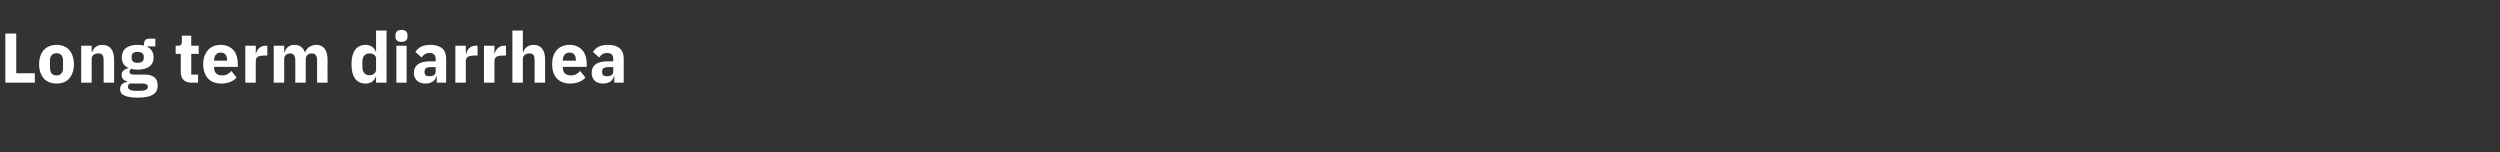 <?xml version="1.0" standalone="no"?><!DOCTYPE svg PUBLIC "-//W3C//DTD SVG 1.1//EN" "http://www.w3.org/Graphics/SVG/1.1/DTD/svg11.dtd"><svg xmlns="http://www.w3.org/2000/svg" version="1.1" width="1170px" height="71.3px" viewBox="0 -13 1170 71.3" style="top:-13px"><rect x="0" y="-13" width="1170" height="71.3" fill="#333333" stroke="none"/><desc>Long term diarrhea</desc><defs/><g id="Polygon186442"><path d="m16.3 25.7v-4.4H7.6V2.7H2.5v23h13.8zm16.1-2c1.4-1.6 2.2-3.9 2.2-6.6c0-2.8-.8-5.1-2.2-6.7C31.1 8.9 29 8 26.5 8c-2.6 0-4.6.9-6 2.4c-1.4 1.6-2.2 3.9-2.2 6.7c0 2.7.8 5 2.2 6.6c1.4 1.6 3.4 2.4 6 2.4c2.5 0 4.6-.8 5.9-2.4zm-9-4.9v-3.5c0-2.2 1.1-3.4 3.1-3.4c1.9 0 3 1.2 3 3.4v3.5c0 2.3-1.1 3.5-3 3.5c-2 0-3.1-1.2-3.1-3.5zm19.5 6.9s.03-11.18 0-11.2c0-.8.4-1.5 1-1.9c.6-.4 1.4-.6 2.2-.6c1.8 0 2.4 1 2.4 3.3c-.02-.02 0 10.4 0 10.4h4.9s-.04-10.82 0-10.8c0-4.4-1.9-6.9-5.5-6.9c-2.7 0-4.1 1.5-4.8 3.4c.03-.05-.2 0-.2 0v-3H38v17.3h4.9zm24.8-3.8h-5c-1.5 0-2.1-.5-2.1-1.3c0-.6.3-1 .8-1.4c.9.3 1.9.4 3 .4c5.1 0 7.5-2.3 7.5-5.7c0-2.3-1-4-3-5v-.2h3.8V5.1s-2.71-.02-2.7 0c-1.7 0-2.6.7-2.6 2.6v.6c-.8-.2-1.8-.3-3-.3c-5 0-7.4 2.3-7.4 5.9c0 2.2 1 4 3.1 4.9v.1c-.8.2-1.6.5-2.2 1c-.6.5-1 1.2-1 2.1c0 1.5.8 2.7 2.5 3v.4c-2 .3-3.2 1.4-3.2 3.3c0 1.3.5 2.3 1.8 2.9c1.3.7 3.4 1.1 6.4 1.1c3.5 0 5.9-.5 7.3-1.5c1.5-1 2.1-2.4 2.1-4.2c0-3.2-1.9-5.1-6.1-5.1zm.6 7.1c-.5.3-1.4.5-2.8.5h-1.9c-1.4 0-2.3-.2-2.8-.5c-.6-.3-.9-.7-.9-1.3c0-.6.2-1.2.7-1.6h5.9c2 0 2.7.5 2.7 1.6c0 .6-.3 1-.9 1.3zm-6.7-15v-.4c0-1.5.9-2.3 2.8-2.3c2 0 2.9.8 2.9 2.3v.4c0 1.6-.9 2.4-2.9 2.4c-1.9 0-2.8-.8-2.8-2.4zm31.1 11.7v-3.8h-3.2v-9.7h3.5V8.4h-3.5V3.7h-4.4s.04 2.87 0 2.9c0 1.2-.4 1.8-1.7 1.8h-1.2v3.8h2.4s.04 8.49 0 8.5c0 3.3 1.8 5 5.2 5c-.01.04 2.9 0 2.9 0zm18-2.4l-2.4-3.1c-1.1 1.2-2.3 2.1-4.3 2.1c-2.6 0-3.8-1.4-3.8-3.7v-.3h11.1v-1.4c0-2.4-.6-4.6-1.8-6.2c-1.4-1.6-3.4-2.7-6.2-2.7c-2.7 0-4.7.9-6 2.5c-1.4 1.6-2.2 3.8-2.2 6.6c0 2.7.8 5 2.2 6.6c1.4 1.5 3.5 2.4 6.2 2.4c3.1 0 5.7-1 7.2-2.8zm-4.4-8.2c-.04.05 0 .3 0 .3h-6.1v-.2c0-2.2 1.2-3.6 3.2-3.6c1.9 0 2.9 1.4 2.9 3.5zm13.4 10.6s-.04-10.09 0-10.1c0-2 1.3-2.6 4.2-2.6c-.02-.03 1.2 0 1.2 0V8.4s-.86.01-.9 0c-1.3 0-2.3.5-3 1.2c-.8.7-1.2 1.6-1.4 2.6c.02-.02-.1 0-.1 0V8.4h-4.9v17.3h4.9zm13.3 0V14.5c0-.8.4-1.5.9-1.9c.5-.4 1.3-.6 2-.6c1.5 0 2.3 1.1 2.3 3.3c.04-.02 0 10.4 0 10.4h4.9s.02-11.18 0-11.2c0-1.7 1.4-2.5 2.9-2.5c1.6 0 2.4 1.1 2.4 3.3c-.03-.02 0 10.4 0 10.4h4.9s-.05-10.82 0-10.8c0-4.4-1.9-6.9-5.2-6.9c-1.4 0-2.5.4-3.4 1c-1 .7-1.6 1.6-1.9 2.5h-.1c-.8-2.3-2.5-3.5-4.9-3.5c-2.6 0-4 1.5-4.6 3.4c-.01-.05-.2 0-.2 0v-3h-4.9v17.3h4.9zm43 0h4.9V1.3H176v10s-.14.02-.1 0c-.5-1.9-2.5-3.3-4.7-3.3c-4.4 0-6.7 3.2-6.7 9.1c0 5.9 2.3 9 6.7 9c1.1 0 2.2-.3 3-.9c.8-.6 1.4-1.4 1.7-2.4c-.04.04.1 0 .1 0v2.9zm-6.4-7.1v-3c0-2.2 1.4-3.6 3.2-3.6c1.9 0 3.2.9 3.2 2.5v5.1c0 1.6-1.3 2.6-3.2 2.6c-1.8 0-3.2-1.4-3.2-3.6zm21.1-14.4v-.8c0-1.4-.8-2.4-2.8-2.4c-2 0-2.8 1-2.8 2.4v.8c0 1.4.8 2.4 2.8 2.4c2 0 2.8-1 2.8-2.4zm-5.2 21.5h4.8V8.4h-4.8v17.3zm23.3-11.3v11.3h-4.4v-3h-.2c-.5 2.2-2.4 3.4-5.1 3.4c-3.4 0-5.4-2-5.4-5c0-3.7 2.9-5.4 7.5-5.4c-.03-.03 2.7 0 2.7 0v-1.1c0-1.7-.8-2.8-2.9-2.8c-1.9 0-2.9 1-3.7 2.1l-2.9-2.6c1.4-2.1 3.3-3.3 7-3.3c4.9 0 7.4 2.2 7.4 6.4zm-4.9 4s-2.37.05-2.4 0c-1.9 0-2.8.7-2.8 2v.5c0 1.3.8 1.8 2.2 1.8c1.7 0 3-.6 3-2.2v-2.1zm14.1 7.3s.03-10.09 0-10.1c0-2 1.4-2.6 4.3-2.6c-.05-.03 1.2 0 1.2 0V8.4s-.88.01-.9 0c-1.3 0-2.3.5-3.1 1.2c-.7.7-1.1 1.6-1.3 2.6c-.01-.02-.2 0-.2 0V8.4h-4.9v17.3h4.9zm13.4 0s-.04-10.09 0-10.1c0-2 1.3-2.6 4.2-2.6c-.02-.03 1.2 0 1.2 0V8.4s-.85.01-.9 0c-1.3 0-2.3.5-3 1.2c-.7.7-1.2 1.6-1.4 2.6c.03-.02-.1 0-.1 0V8.4h-4.9v17.3h4.9zm8.4 0h4.9V14.5c0-.8.4-1.5 1-1.9c.6-.4 1.3-.6 2.1-.6c1.8 0 2.4 1 2.4 3.3c.04-.02 0 10.4 0 10.4h4.9s.02-10.82 0-10.8c0-4.4-1.8-6.9-5.4-6.9c-2.7 0-4.2 1.5-4.8 3.4c-.01-.05-.2 0-.2 0V1.3h-4.9v24.4zm34.2-2.4l-2.5-3.1c-1.1 1.2-2.2 2.1-4.2 2.1c-2.7 0-3.9-1.4-3.9-3.7c.04-.02 0-.3 0-.3h11.2s-.04-1.44 0-1.4c0-2.4-.6-4.6-1.9-6.2c-1.3-1.6-3.3-2.7-6.2-2.7c-2.6 0-4.6.9-6 2.5c-1.4 1.6-2.1 3.8-2.1 6.6c0 2.7.7 5 2.2 6.6c1.4 1.5 3.5 2.4 6.1 2.4c3.2 0 5.7-1 7.3-2.8zm-4.5-8.2v.3h-6.1s.04-.22 0-.2c0-2.2 1.2-3.6 3.2-3.6c2 0 2.9 1.4 2.9 3.5zm22.4-.7v11.3h-4.4v-3h-.2c-.5 2.2-2.4 3.4-5.1 3.4c-3.4 0-5.3-2-5.3-5c0-3.7 2.8-5.4 7.4-5.4c-.01-.03 2.7 0 2.7 0c0 0 .03-1.11 0-1.1c0-1.7-.8-2.8-2.8-2.8c-2 0-3 1-3.8 2.1l-2.9-2.6c1.4-2.1 3.4-3.3 7-3.3c4.9 0 7.4 2.2 7.4 6.4zm-4.9 4s-2.35.05-2.3 0c-2 0-2.9.7-2.9 2v.5c0 1.3.8 1.8 2.3 1.8c1.6 0 2.9-.6 2.9-2.2c.03-.01 0-2.1 0-2.1z" stroke="none" fill="#fff"/></g></svg>
